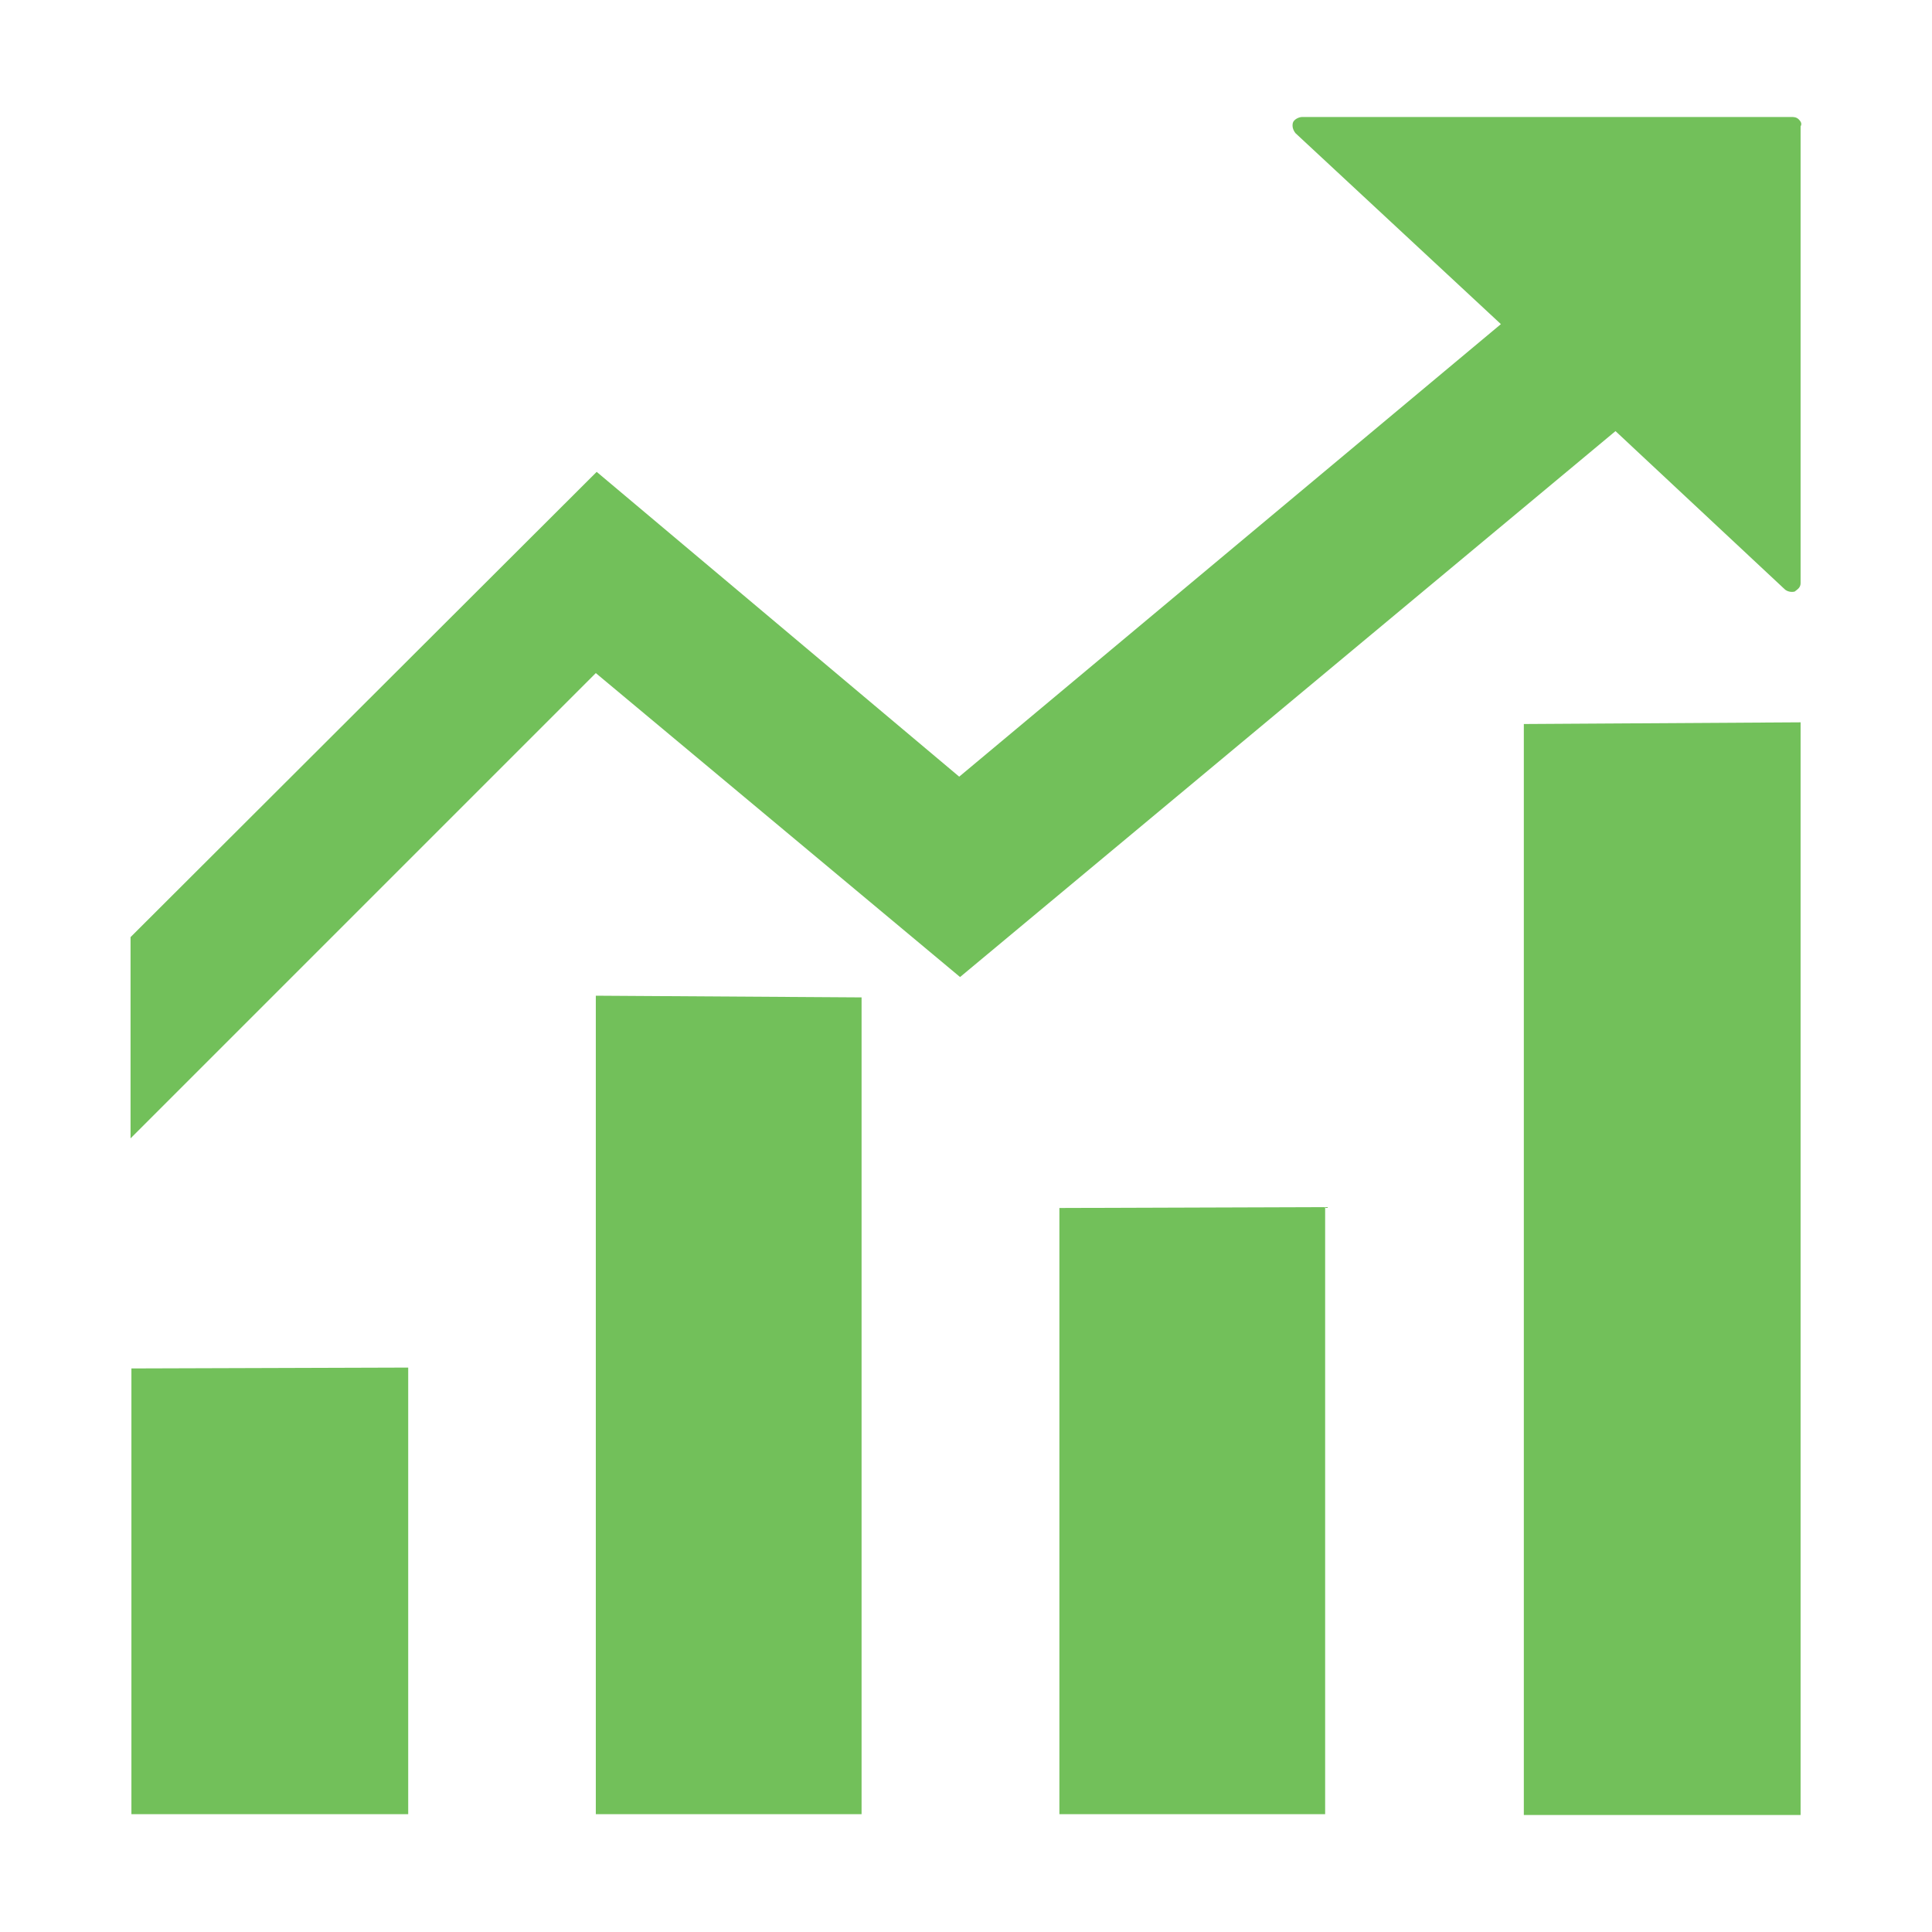 <svg width="56" height="56" viewBox="0 0 56 56" fill="none" xmlns="http://www.w3.org/2000/svg">
<path d="M3.809 52.585H11.832V39.64L3.809 39.665V52.585ZM17.27 28.861V52.585H24.973V28.91L17.27 28.861ZM30.707 35.063V52.585H38.41V34.989L30.707 35.014M44.169 20.986V52.609H52.191V20.937L44.169 20.986Z" fill="#72C05A"/>
<path d="M52.142 3.464C52.068 3.391 51.994 3.391 51.92 3.391H37.745C37.647 3.391 37.499 3.464 37.474 3.563C37.45 3.661 37.474 3.76 37.548 3.858L43.504 9.395L27.803 22.512L17.295 13.677L3.784 27.163V32.996L17.27 19.51L27.828 28.32L46.826 12.496L51.723 17.073C51.797 17.147 51.92 17.172 52.019 17.147C52.117 17.073 52.191 17.024 52.191 16.901V3.661C52.24 3.587 52.191 3.514 52.142 3.464Z" fill="#72C05A"/>
</svg>
